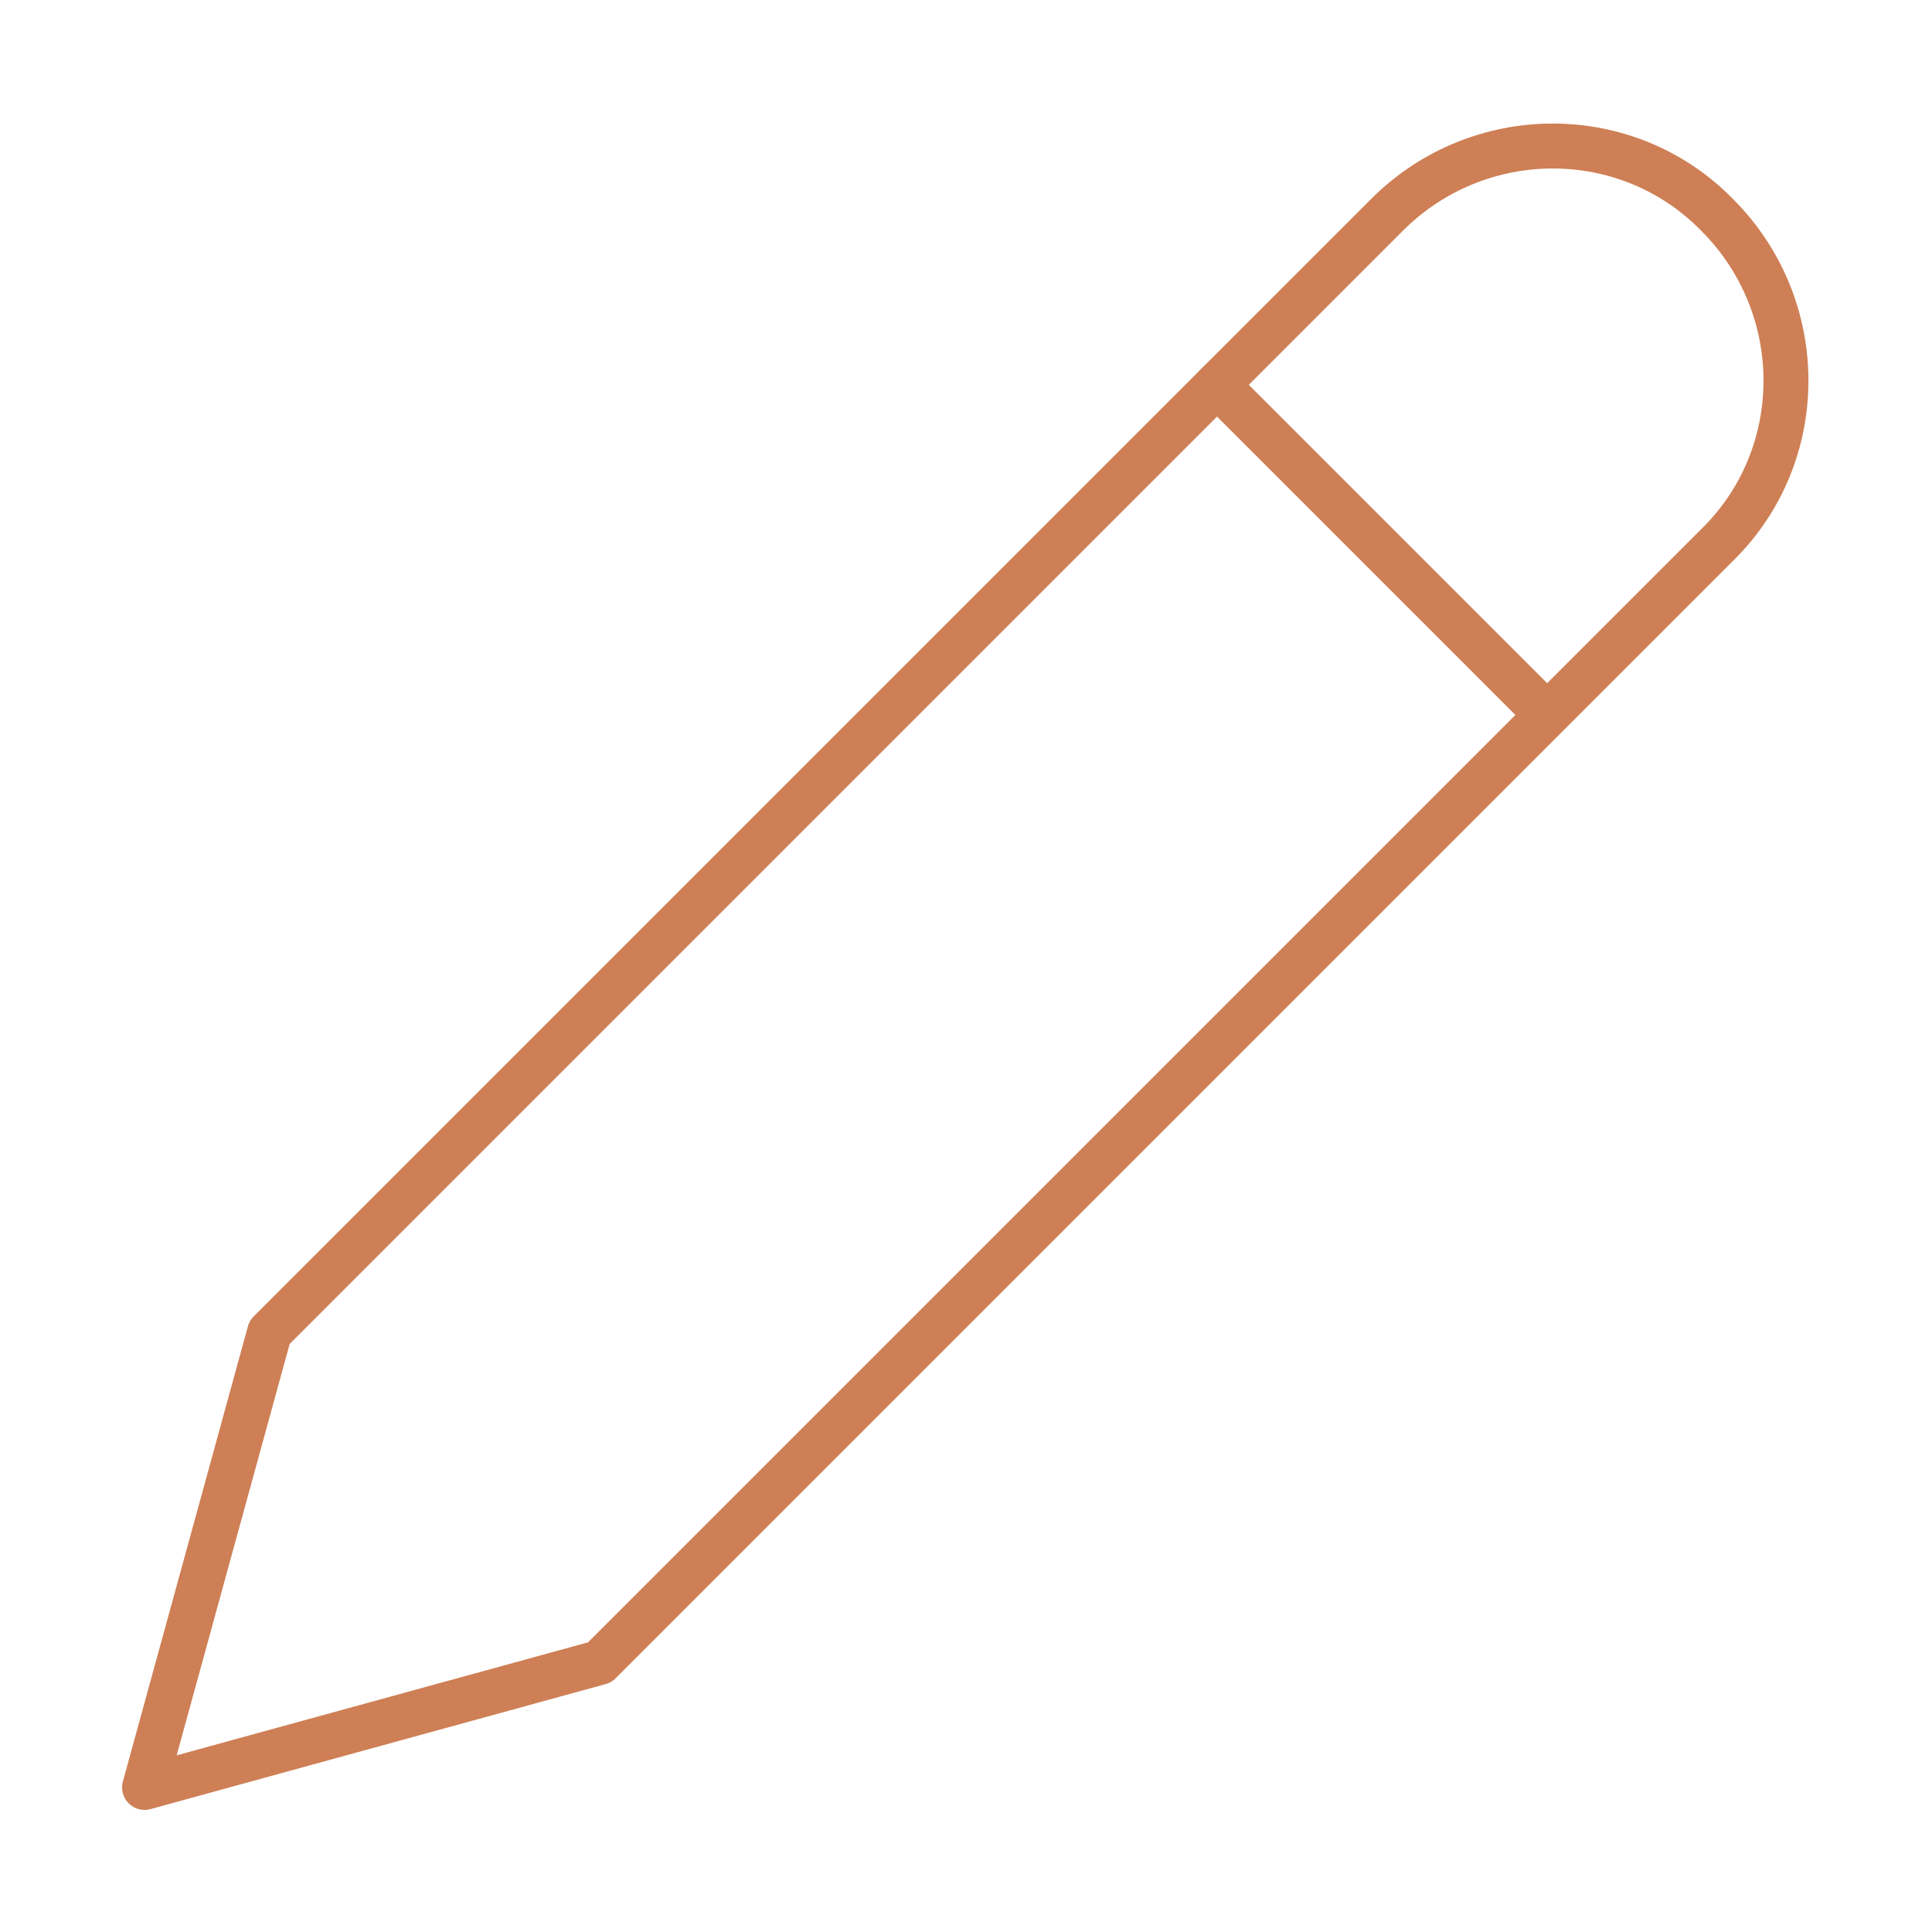 <?xml version="1.0" encoding="utf-8"?>
<!-- Generator: Adobe Illustrator 27.0.1, SVG Export Plug-In . SVG Version: 6.00 Build 0)  -->
<svg version="1.1" id="uuid-ff8b2e9e-8786-4fd3-b88f-82e287b4d703"
	 xmlns="http://www.w3.org/2000/svg" xmlns:xlink="http://www.w3.org/1999/xlink" x="0px" y="0px" viewBox="0 0 98.9 98.9"
	 style="enable-background:new 0 0 98.9 98.9;" xml:space="preserve">
<style type="text/css">
	.st0{display:none;fill-rule:evenodd;clip-rule:evenodd;fill:#CE7F55;}
	.st1{fill:none;stroke:#CE7F55;stroke-width:2.3;stroke-linecap:round;stroke-linejoin:round;}
</style>
<path class="st0" d="M38.4,35l-1.3,5L35,39.5l1.3-5L38.4,35L38.4,35z M44.1,70.9c0-1.4,0.6-2.8,1.6-3.8s2.4-1.6,3.8-1.6
	s2.8,0.6,3.8,1.6s1.6,2.4,1.6,3.8s-0.6,2.8-1.6,3.8s-2.4,1.6-3.8,1.6s-2.8-0.6-3.8-1.6C44.7,73.7,44.1,72.4,44.1,70.9z M25.7,38.4
	c0.2,0.2,0.3,0.5,0.3,0.8s-0.1,0.6-0.3,0.8c-0.2,0.2-0.5,0.3-0.8,0.3s-0.6-0.1-0.8-0.3L22,37.7c-0.2-0.2-0.3-0.5-0.3-0.8
	s0.1-0.6,0.3-0.8c0.2-0.2,0.5-0.3,0.8-0.3s0.6,0.1,0.8,0.3L25.7,38.4L25.7,38.4z M64.7,49.5c0-1.4,0.6-2.8,1.6-3.8s2.4-1.6,3.8-1.6
	s2.8,0.6,3.8,1.6s1.6,2.4,1.6,3.8s-0.6,2.8-1.6,3.8s-2.4,1.6-3.8,1.6s-2.8-0.6-3.8-1.6C65.2,52.3,64.7,50.9,64.7,49.5z M44.1,30.1
	c0-1.4,0.6-2.8,1.6-3.8s2.4-1.6,3.8-1.6s2.8,0.6,3.8,1.6s1.6,2.4,1.6,3.8s-0.6,2.8-1.6,3.8s-2.4,1.6-3.8,1.6s-2.8-0.6-3.8-1.6
	C44.7,32.9,44.1,31.5,44.1,30.1z M61.2,25.5c-0.2,0.2-0.5,0.3-0.8,0.3s-0.6-0.1-0.8-0.3c-0.2-0.2-0.3-0.5-0.3-0.8s0.1-0.6,0.3-0.8
	l2.2-2.1c0.2-0.2,0.5-0.3,0.8-0.3s0.6,0.1,0.8,0.3c0.2,0.2,0.3,0.5,0.3,0.8s-0.1,0.6-0.3,0.8L61.2,25.5z M26.7,63.7
	c0.2,0.2,0.3,0.5,0.3,0.7s-0.1,0.6-0.3,0.8c-0.2,0.2-0.5,0.3-0.8,0.3s-0.6-0.1-0.8-0.3L23,63c-0.2-0.2-0.3-0.5-0.3-0.8
	s0.1-0.6,0.3-0.8c0.2-0.2,0.5-0.3,0.8-0.3s0.6,0.1,0.8,0.3L26.7,63.7L26.7,63.7z M23.8,49.5c0-1.4,0.6-2.8,1.6-3.8s2.4-1.6,3.8-1.6
	s2.8,0.6,3.8,1.6c1,1,1.6,2.4,1.6,3.8S34,52.2,33,53.3c-1,1-2.4,1.6-3.8,1.6s-2.8-0.6-3.8-1.6C24.4,52.2,23.8,50.9,23.8,49.5z
	 M31,28.7c-0.2,0.2-0.5,0.3-0.8,0.3s-0.6-0.1-0.8-0.3c-0.2-0.2-0.3-0.5-0.3-0.8s0.1-0.6,0.3-0.8l2.1-2.1c0.2-0.2,0.5-0.3,0.8-0.3
	s0.6,0.1,0.8,0.3c0.2,0.2,0.3,0.5,0.3,0.8s-0.1,0.6-0.3,0.8C33.2,26.6,31,28.7,31,28.7z M60.7,34.6l5,1.3L65.2,38l-5-1.3L60.7,34.6
	L60.7,34.6z M73,63.7c-0.2,0.2-0.5,0.3-0.8,0.3s-0.6-0.1-0.8-0.3c-0.2-0.2-0.3-0.5-0.3-0.8s0.1-0.6,0.3-0.8l2.2-2.2
	c0.2-0.2,0.5-0.3,0.8-0.3s0.6,0.1,0.8,0.3c0.2,0.2,0.3,0.5,0.3,0.8s-0.1,0.6-0.3,0.8L73,63.7L73,63.7z M51.2,51.6l-5-1.3l0.5-2.1
	l5,1.3L51.2,51.6L51.2,51.6z M75.1,37.3c0.2,0.2,0.3,0.5,0.3,0.8s-0.1,0.6-0.3,0.8c-0.2,0.2-0.5,0.3-0.8,0.3s-0.6-0.1-0.8-0.3
	l-2.2-2.2c-0.2-0.2-0.3-0.5-0.3-0.8s0.1-0.6,0.3-0.8c0.2-0.2,0.5-0.3,0.8-0.3s0.6,0.1,0.8,0.3L75.1,37.3L75.1,37.3z M39.8,61.4
	l-4.7,4.7l-1.5-1.5l4.7-4.7L39.8,61.4z M32.9,39.1l1.4-5.4c0.1-0.4,0.3-0.8,0.7-1.1c0.3-0.3,0.8-0.4,1.2-0.4h0.1h0.3l2.5,0.6
	c0.4,0.1,0.8,0.4,1.1,0.7s0.4,0.8,0.4,1.2V35v0.3l-1.4,5.4c-0.1,0.4-0.3,0.8-0.7,1.1c-0.3,0.3-0.8,0.4-1.2,0.4h-0.1h-0.3l-2.5-0.6
	c-0.4-0.1-0.8-0.4-1.1-0.7s-0.4-0.8-0.4-1.2v-0.1V39.1L32.9,39.1z M62.5,49.5c0-2,0.8-3.9,2.2-5.3C66.1,42.8,68,42,70,42
	s3.9,0.8,5.3,2.2s2.2,3.3,2.2,5.3s-0.8,3.9-2.2,5.3C74,56.2,72.1,57,70.1,57s-3.9-0.8-5.3-2.2C63.3,53.4,62.5,51.5,62.5,49.5z
	 M64.9,40.2l-5.4-1.4c-0.4-0.1-0.8-0.4-1.1-0.7S58,37.3,58,36.8v-0.1v-0.3l0.6-2.5c0.1-0.4,0.4-0.8,0.7-1.1s0.8-0.4,1.2-0.4h0.1h0.3
	l5.4,1.4c0.4,0.1,0.8,0.4,1.1,0.7c0.3,0.4,0.4,0.8,0.4,1.2v0.1v0.3l-0.7,2.5c-0.1,0.4-0.4,0.8-0.7,1.1c-0.3,0.3-0.8,0.4-1.2,0.4
	c-0.1,0-0.1,0-0.1,0L64.9,40.2L64.9,40.2z M21.7,49.5c0-2,0.8-3.9,2.2-5.3s3.3-2.2,5.3-2.2s3.9,0.8,5.3,2.2s2.2,3.3,2.2,5.3
	s-0.8,3.9-2.2,5.3c-1.4,1.4-3.3,2.2-5.3,2.2s-3.9-0.8-5.3-2.2S21.7,51.5,21.7,49.5z M47,46l5.4,1.4c0.4,0.1,0.8,0.3,1.1,0.7
	c0.3,0.3,0.4,0.8,0.4,1.2v0.1v0.3l-0.7,2.5c-0.1,0.4-0.3,0.8-0.7,1.1c-0.3,0.3-0.8,0.4-1.2,0.4h-0.1h-0.3l-5.4-1.4
	c-0.4-0.1-0.8-0.4-1.1-0.7S44,50.8,44,50.4v-0.1V50l0.6-2.5c0.1-0.4,0.4-0.8,0.7-1.1s0.8-0.4,1.2-0.4h0.1H47L47,46z M41.9,70.9
	c0-2,0.8-3.9,2.2-5.3s3.3-2.2,5.3-2.2s3.9,0.8,5.3,2.2C56.2,67,57,69,57,70.9s-0.8,3.9-2.2,5.3s-3.3,2.2-5.3,2.2s-3.9-0.8-5.3-2.2
	C42.7,74.8,41.9,72.9,41.9,70.9z M32,63.1l4.8-4.8c0.4-0.4,0.9-0.6,1.5-0.6s1.1,0.2,1.5,0.6l1.6,1.7c0.4,0.4,0.6,0.9,0.6,1.5
	s-0.2,1.1-0.6,1.5l0,0l-4.8,4.8c-0.4,0.4-0.9,0.6-1.5,0.6S34,68,33.7,67.7L32,66c-0.4-0.4-0.6-0.9-0.6-1.4S31.7,63.5,32,63.1
	L32,63.1L32,63.1z M41.9,30.1c0-2,0.8-3.9,2.2-5.3s3.3-2.2,5.3-2.2s3.9,0.8,5.3,2.2c1.4,1.4,2.2,3.3,2.2,5.3s-0.8,3.9-2.2,5.3
	c-1.4,1.4-3.3,2.2-5.3,2.2s-3.9-0.8-5.3-2.2S41.9,32.1,41.9,30.1z M13.8,49.5c0-9.5,3.8-18.5,10.4-25.2c6.7-6.7,15.8-10.4,25.2-10.4
	S68,17.6,74.7,24.2c6.7,6.7,10.4,15.8,10.4,25.2S81.4,68,74.7,74.7C68,81.4,58.9,85.1,49.5,85.1S31,81.3,24.3,74.7
	C17.6,68,13.8,58.9,13.8,49.5z M11.6,49.5c0-10,4-19.6,11.1-26.7s16.7-11.1,26.7-11.1s19.7,4,26.7,11.1c7.1,7.1,11.1,16.7,11.1,26.7
	s-4,19.6-11.1,26.7S59.5,87.3,49.4,87.3s-19.6-4-26.7-11.1C15.6,69.1,11.6,59.5,11.6,49.5z M2.1,49.5C2.1,37,7.1,24.9,16,16
	S36.9,2.2,49.5,2.2S74,7.1,82.9,16s13.9,20.9,13.9,33.4s-5,24.6-13.9,33.5S62,96.8,49.5,96.8s-24.6-5-33.5-13.9S2.2,62,2.1,49.5
	L2.1,49.5z M0,49.5c0-13.1,5.2-25.7,14.5-35S36.4,0,49.5,0s25.7,5.2,35,14.5S99,36.4,99,49.5s-5.2,25.7-14.5,35S62.6,99,49.5,99
	s-25.7-5.2-35-14.5S0,62.6,0,49.5L0,49.5z M61,59.8l4.6,4.7L64.1,66l-4.7-4.7C59.5,61.4,61,59.8,61,59.8z M62.7,67.6l-4.8-4.8
	c-0.4-0.4-0.6-0.9-0.6-1.5s0.2-1.1,0.6-1.5l1.7-1.6c0.4-0.4,0.9-0.6,1.5-0.6s1.1,0.2,1.5,0.6l4.8,4.8c0.4,0.4,0.6,0.9,0.6,1.4
	s-0.2,1.1-0.6,1.5l-1.7,1.6c-0.4,0.4-0.9,0.6-1.4,0.6S63.1,68,62.7,67.6L62.7,67.6L62.7,67.6z"/>
<path class="st1" d="M71,11c4.7-4.7,12.3-4.7,16.9,0c4.7,4.7,4.7,12.3,0,16.9l0,0L30.7,85.1L7.4,91.5l6.4-23.3L71,11z"/>
<line class="st1" x1="62.3" y1="19.7" x2="78.9" y2="36.3"/>
</svg>
